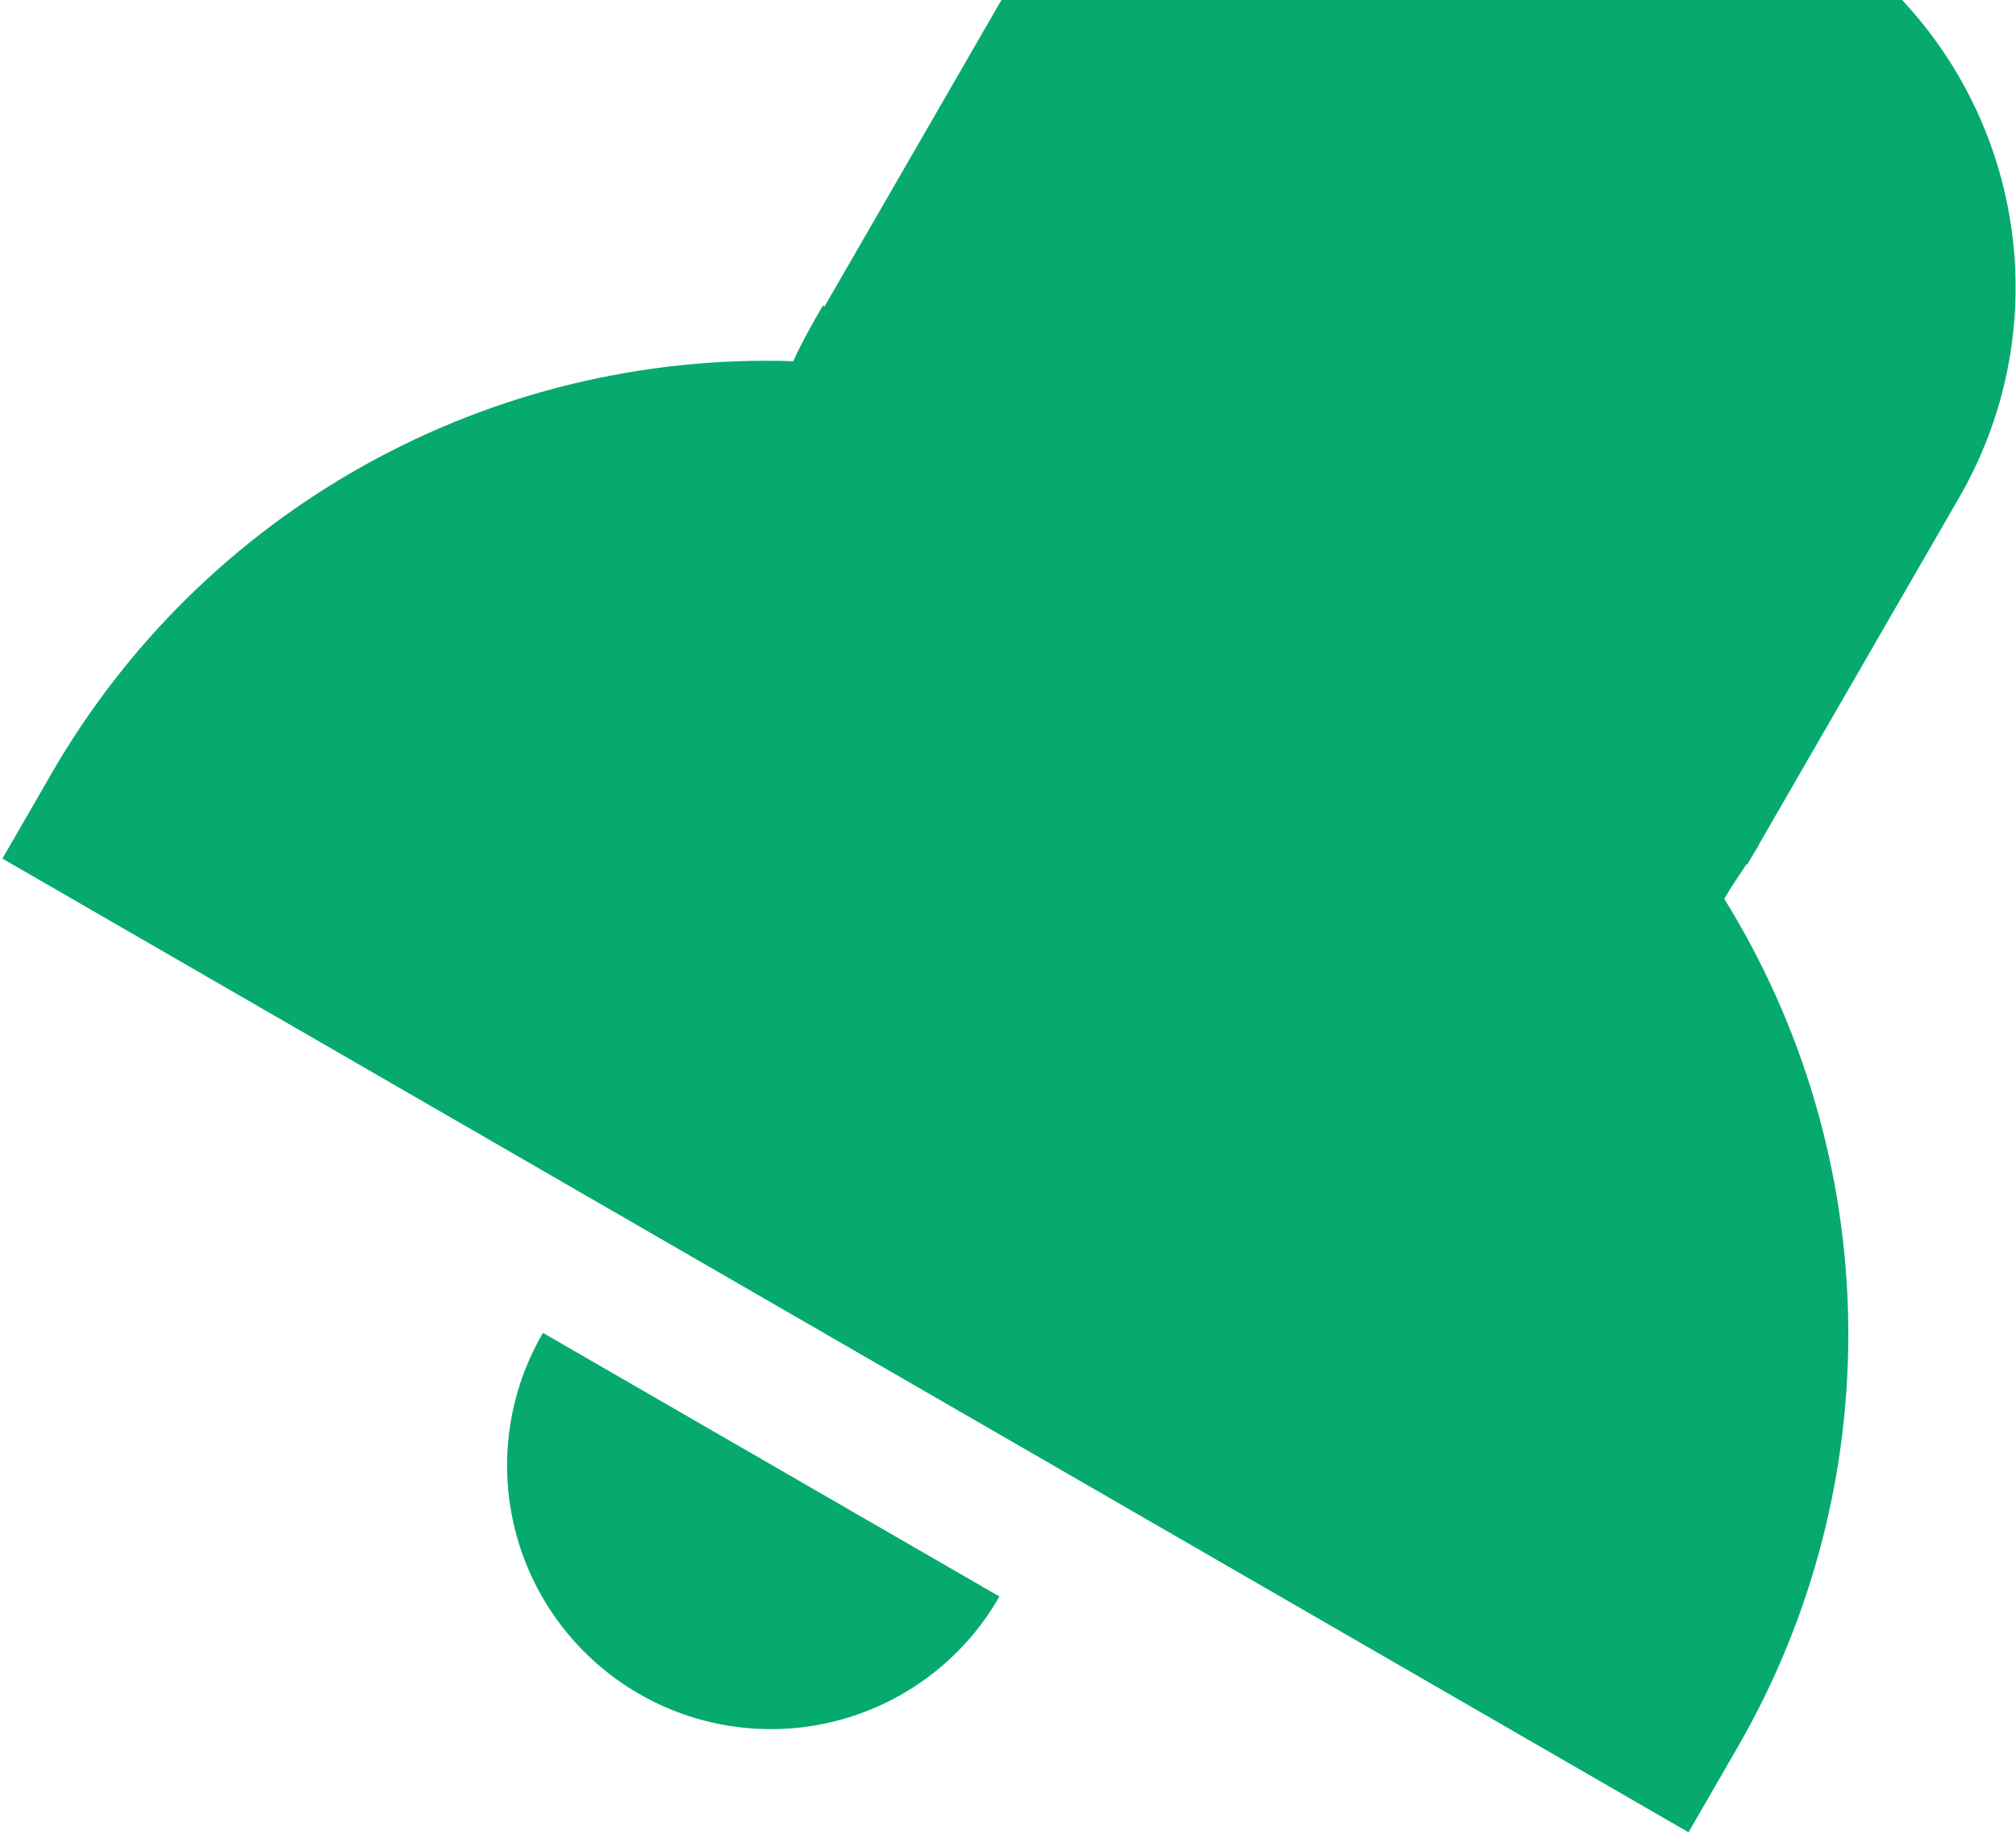 <svg width="366" height="333" viewBox="0 0 366 333" fill="none" xmlns="http://www.w3.org/2000/svg">
<path fill-rule="evenodd" clip-rule="evenodd" d="M290.503 -35.456L327.726 -13.966C345.262 -3.841 358.063 12.825 363.313 32.367C368.563 51.909 365.833 72.726 355.722 90.238L319.199 153.498L319.248 153.526C318.996 153.936 318.739 154.34 318.481 154.742L317.228 156.912L317.1 156.837C316.901 157.133 316.703 157.428 316.505 157.723C315.299 159.516 314.104 161.291 313.037 163.14C327.341 186.214 335.118 212.726 335.54 239.851C335.962 266.977 329.014 293.701 315.435 317.176L306.547 332.569L0.439 155.838L9.326 140.444C22.878 116.938 42.565 97.557 66.287 84.369C90.009 71.18 116.877 64.68 144.023 65.56C145.562 62.093 147.477 58.776 149.392 55.46L149.689 55.632L186.213 -7.628C191.221 -16.304 197.893 -23.906 205.846 -30C213.799 -36.094 222.877 -40.561 232.563 -43.145C242.248 -45.729 252.35 -46.381 262.292 -45.061C272.234 -43.742 281.82 -40.478 290.503 -35.456ZM98.571 241.923C97.495 243.773 96.541 245.691 95.717 247.667C91.05 258.893 90.842 271.481 95.137 282.866C99.432 294.25 107.906 303.576 118.833 308.942C129.761 314.309 142.32 315.313 153.952 311.751C165.585 308.189 175.415 300.328 181.442 289.769L98.571 241.923Z" fill="#06AA6E"/>
</svg>
